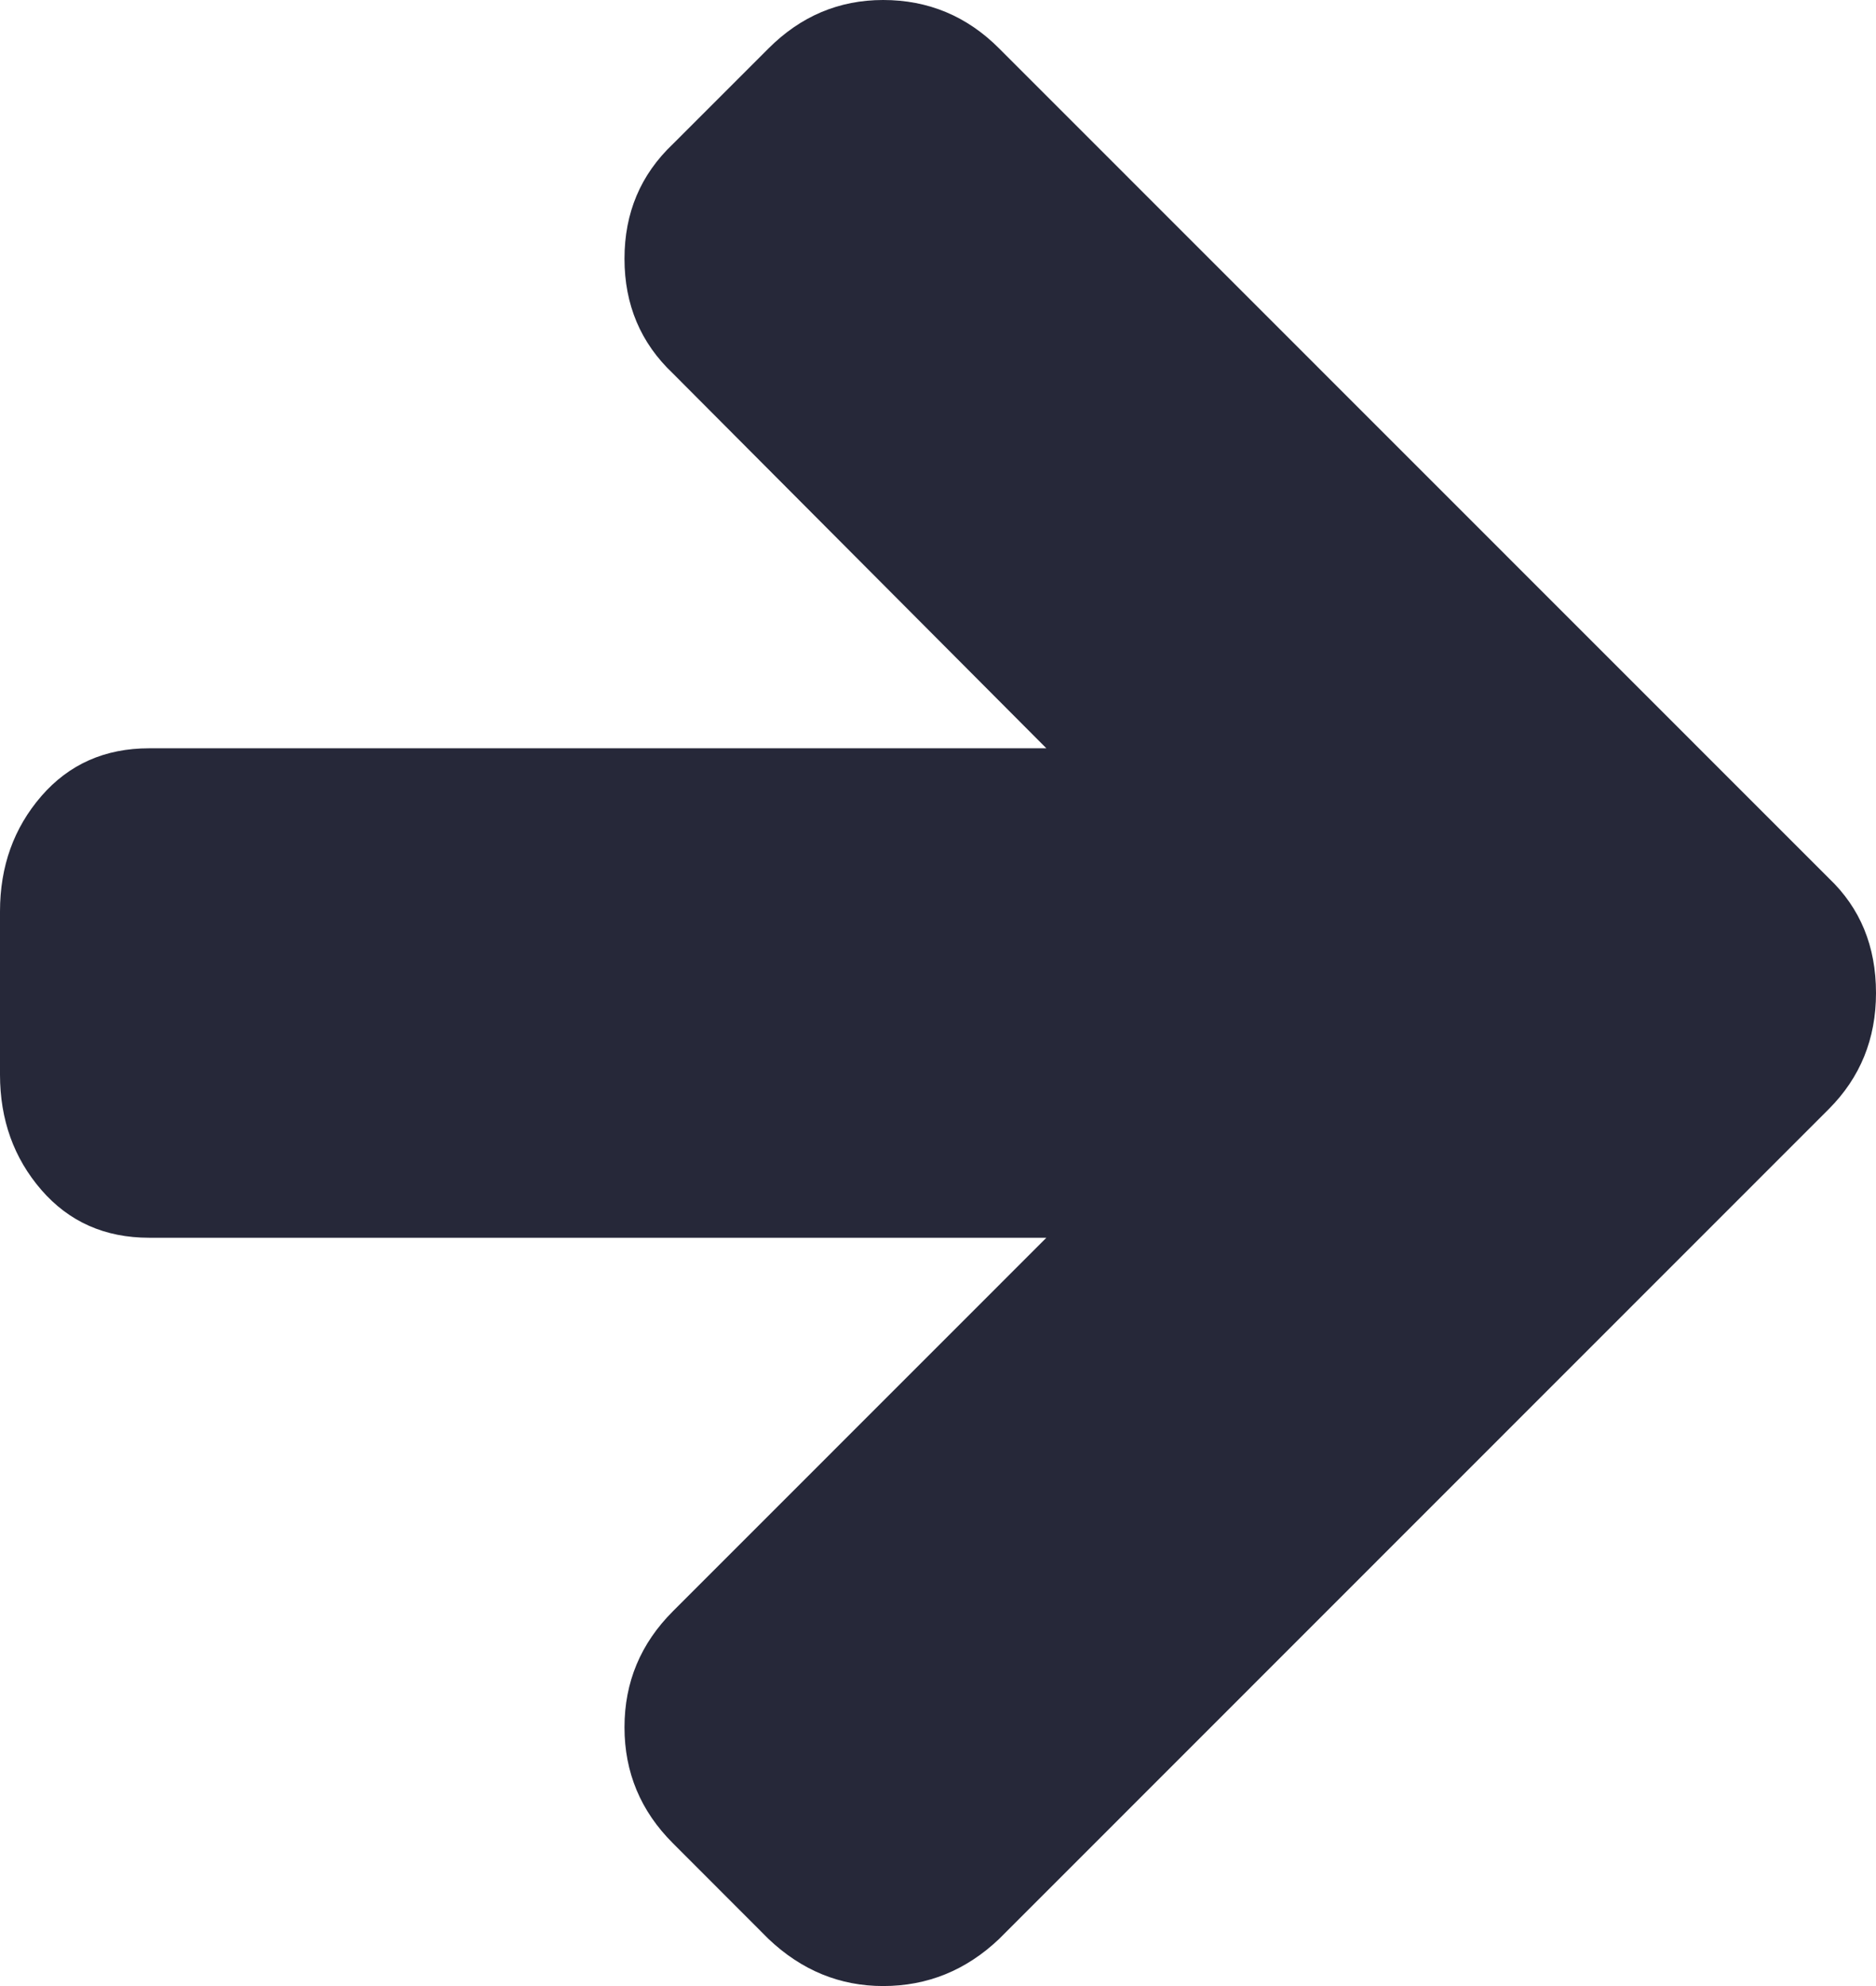 <?xml version="1.0" encoding="UTF-8"?>
<svg width="17px" height="18px" viewBox="0 0 17 18" version="1.1" xmlns="http://www.w3.org/2000/svg" xmlns:xlink="http://www.w3.org/1999/xlink">
    <!-- Generator: Sketch 52.4 (67378) - http://www.bohemiancoding.com/sketch -->
    <title>Path</title>
    <desc>Created with Sketch.</desc>
    <g id="Homepage" stroke="none" stroke-width="1" fill="none" fill-rule="evenodd">
        <g id="Homepage-V2" transform="translate(-263, -1163)" fill="#262839">
            <g id="Group-11" transform="translate(180, 904)">
                <g id="Group-6" transform="translate(37, 253)">
                    <g id="Group-5">
                        <g id="arrow-pointing-to-right" transform="translate(46, 6)">
                            <path d="M16.573,7.96 L9.054,0.439 C8.762,0.146 8.411,0 8.003,0 C7.603,0 7.257,0.146 6.964,0.439 L6.098,1.305 C5.805,1.583 5.659,1.929 5.659,2.345 C5.659,2.761 5.805,3.108 6.098,3.385 L9.482,6.782 L1.351,6.782 C0.951,6.782 0.626,6.926 0.375,7.215 C0.125,7.504 0,7.852 0,8.261 L0,9.739 C0,10.148 0.125,10.496 0.375,10.785 C0.626,11.074 0.951,11.218 1.351,11.218 L9.482,11.218 L6.098,14.603 C5.805,14.896 5.659,15.246 5.659,15.655 C5.659,16.063 5.805,16.414 6.098,16.706 L6.964,17.573 C7.264,17.858 7.611,18 8.003,18 C8.404,18 8.754,17.858 9.054,17.573 L16.573,10.051 C16.857,9.766 17,9.416 17,9 C17,8.576 16.857,8.23 16.573,7.96 Z" id="Path"></path>
                        </g>
                    </g>
                </g>
            </g>
        </g>
    </g>
</svg>